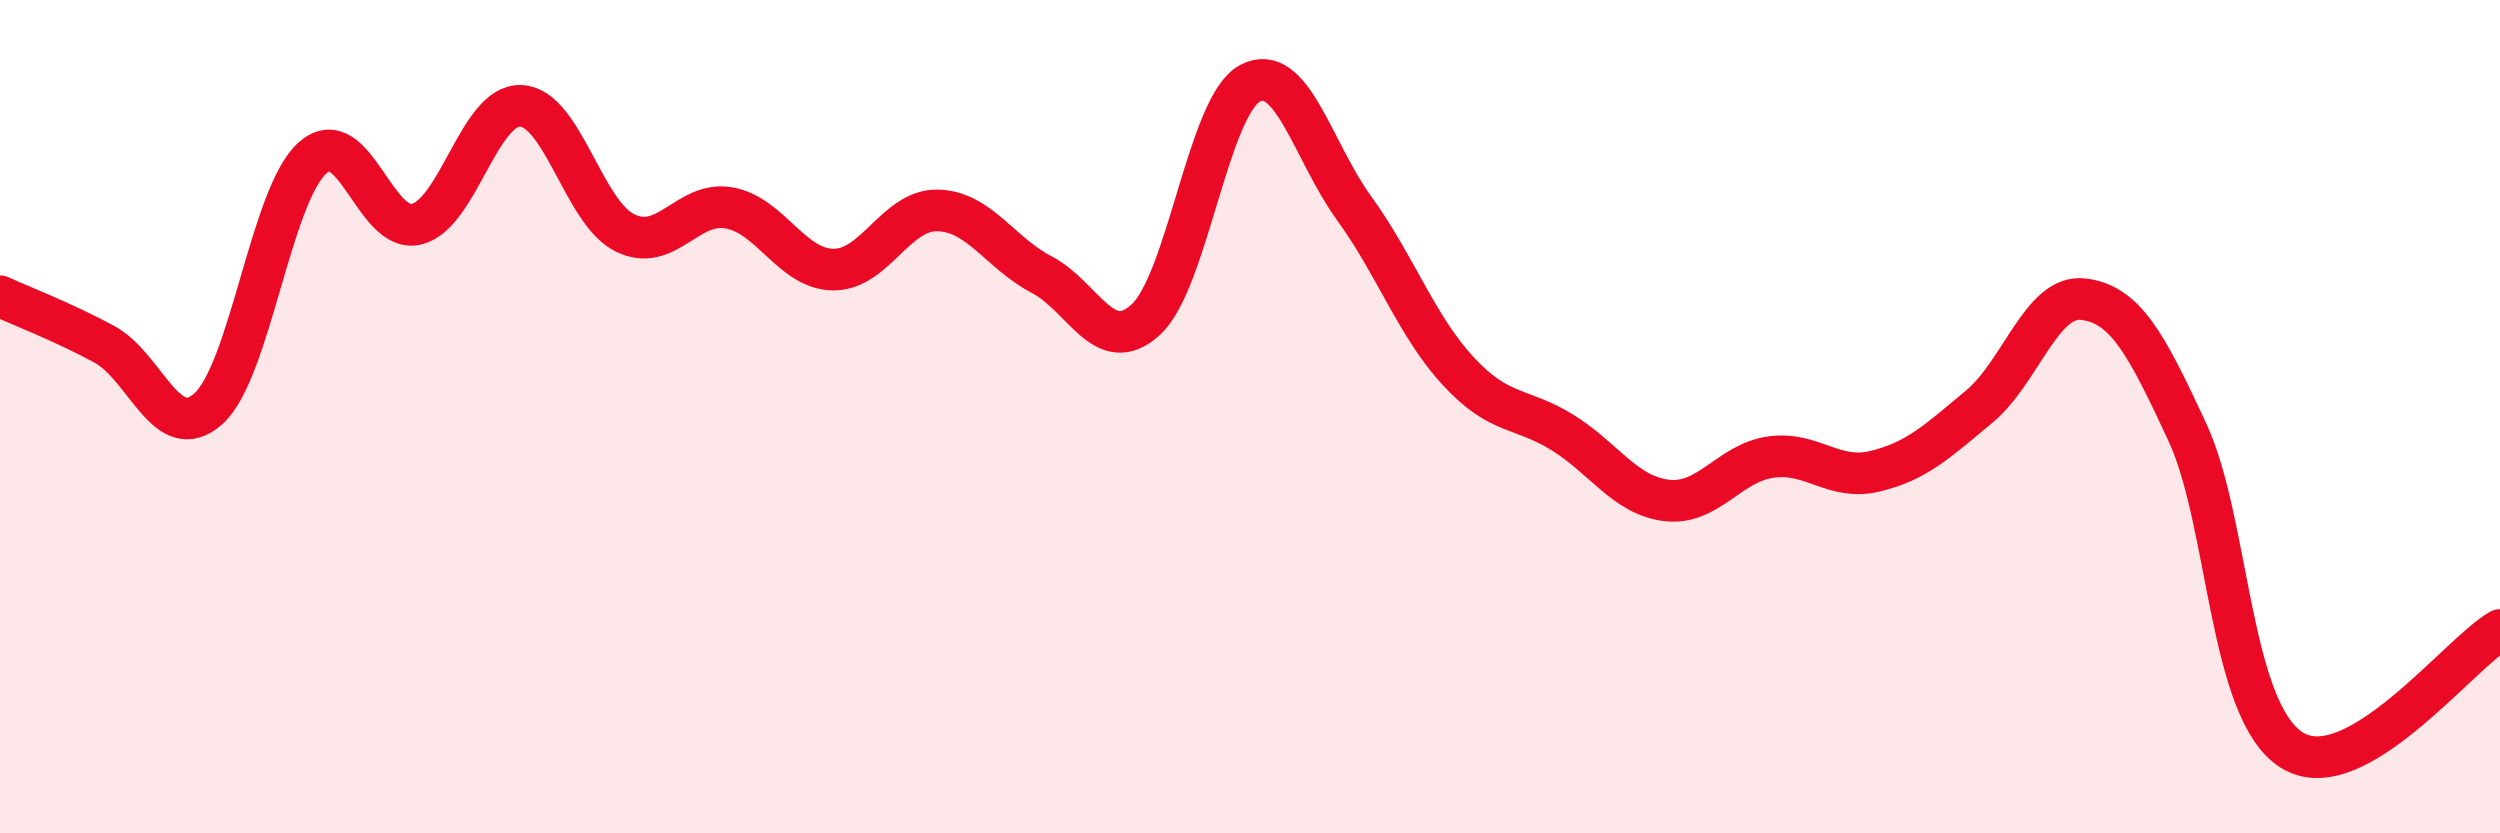
    <svg width="60" height="20" viewBox="0 0 60 20" xmlns="http://www.w3.org/2000/svg">
      <path
        d="M 0,7.11 C 0.5,7.34 1.5,7.72 2.5,8.26 C 3.5,8.8 4,10.7 5,9.81 C 6,8.92 6.5,4.68 7.5,3.79 C 8.5,2.9 9,5.63 10,5.38 C 11,5.13 11.5,2.5 12.5,2.54 C 13.5,2.58 14,5.1 15,5.59 C 16,6.08 16.5,4.81 17.5,4.99 C 18.5,5.17 19,6.46 20,6.47 C 21,6.48 21.5,5.03 22.5,5.05 C 23.5,5.07 24,6.07 25,6.59 C 26,7.11 26.5,8.59 27.5,7.67 C 28.5,6.75 29,2.53 30,2 C 31,1.47 31.5,3.62 32.5,5 C 33.5,6.38 34,7.83 35,8.91 C 36,9.99 36.5,9.76 37.5,10.38 C 38.5,11 39,11.89 40,12.01 C 41,12.13 41.5,11.11 42.5,10.97 C 43.5,10.83 44,11.55 45,11.31 C 46,11.07 46.5,10.59 47.5,9.76 C 48.5,8.93 49,7.06 50,7.18 C 51,7.3 51.5,8.22 52.5,10.38 C 53.5,12.54 53.5,17.05 55,18 C 56.5,18.95 59,15.7 60,15.12L60 20L0 20Z"
        fill="#EB0A25"
        opacity="0.1"
        stroke-linecap="round"
        stroke-linejoin="round"
      />
      <path
        d="M 0,7.11 C 0.5,7.34 1.5,7.72 2.5,8.26 C 3.5,8.8 4,10.7 5,9.81 C 6,8.92 6.5,4.68 7.5,3.79 C 8.5,2.9 9,5.63 10,5.38 C 11,5.13 11.5,2.5 12.5,2.54 C 13.5,2.58 14,5.1 15,5.59 C 16,6.08 16.5,4.81 17.5,4.99 C 18.5,5.17 19,6.46 20,6.47 C 21,6.48 21.5,5.03 22.5,5.05 C 23.5,5.07 24,6.07 25,6.59 C 26,7.11 26.5,8.59 27.5,7.67 C 28.5,6.75 29,2.53 30,2 C 31,1.47 31.5,3.62 32.5,5 C 33.5,6.38 34,7.83 35,8.91 C 36,9.99 36.5,9.76 37.5,10.38 C 38.5,11 39,11.89 40,12.01 C 41,12.13 41.5,11.11 42.5,10.97 C 43.5,10.83 44,11.55 45,11.31 C 46,11.07 46.5,10.59 47.5,9.76 C 48.5,8.93 49,7.06 50,7.18 C 51,7.3 51.5,8.22 52.5,10.38 C 53.5,12.54 53.5,17.05 55,18 C 56.5,18.95 59,15.7 60,15.12"
        stroke="#EB0A25"
        stroke-width="1"
        fill="none"
        stroke-linecap="round"
        stroke-linejoin="round"
      />
    </svg>
  
